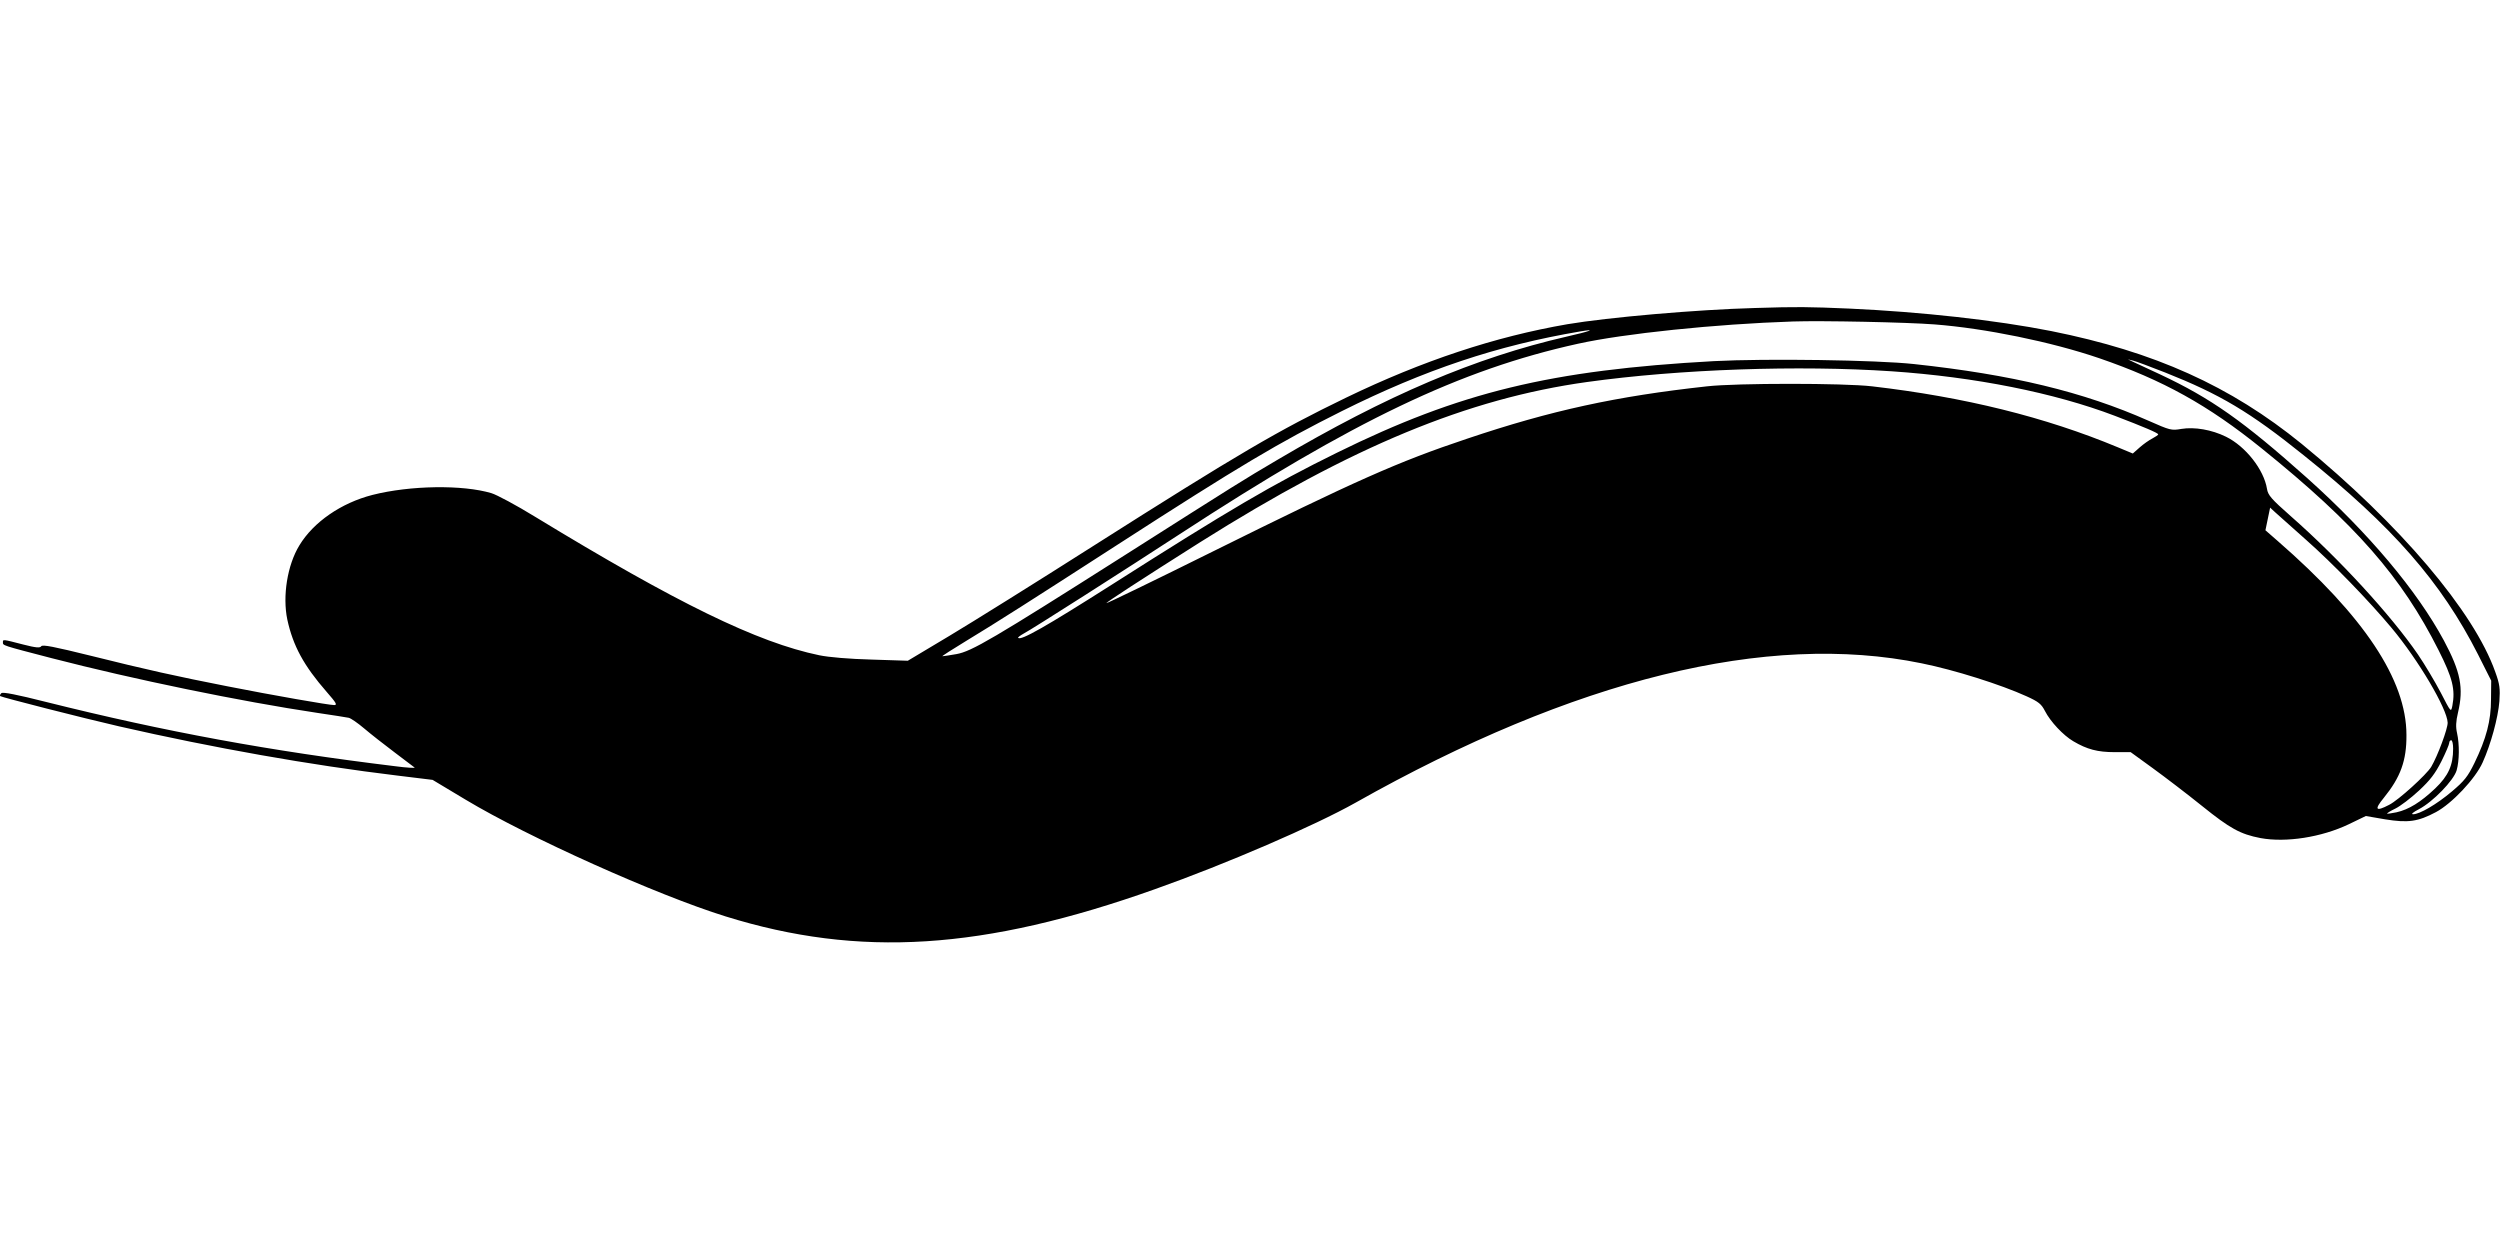 <?xml version="1.0" standalone="no"?>
<!DOCTYPE svg PUBLIC "-//W3C//DTD SVG 20010904//EN"
 "http://www.w3.org/TR/2001/REC-SVG-20010904/DTD/svg10.dtd">
<svg version="1.0" xmlns="http://www.w3.org/2000/svg"
 width="1280pt" height="640pt" viewBox="0 0 1280 640"
 preserveAspectRatio="xMidYMid meet">
<g transform="translate(0,640) scale(0.1,-0.1)"
fill="#000000" stroke="none">
<path d="M8985 4823 c-297 -8 -754 -48 -960 -83 -371 -64 -742 -187 -1133
-376 -349 -169 -546 -284 -1297 -761 -286 -182 -616 -388 -733 -458 l-214
-128 -186 6 c-113 3 -219 12 -267 22 -318 66 -729 267 -1455 709 -96 59 -197
113 -224 121 -147 44 -416 40 -609 -9 -160 -41 -302 -139 -374 -258 -62 -101
-87 -260 -62 -380 29 -134 84 -236 202 -371 49 -56 55 -67 38 -67 -27 0 -313
50 -546 96 -260 51 -418 86 -698 156 -190 47 -250 59 -256 49 -6 -9 -26 -8
-92 9 -108 28 -104 27 -104 11 0 -16 -8 -14 250 -81 422 -109 966 -221 1360
-280 77 -11 149 -23 160 -25 11 -2 47 -27 80 -55 33 -28 103 -83 155 -122 52
-39 98 -74 103 -78 4 -3 -41 -1 -100 7 -641 78 -1175 176 -1787 329 -150 38
-222 52 -229 45 -6 -6 -9 -12 -6 -15 7 -6 426 -113 609 -155 482 -110 977
-198 1425 -252 l180 -22 170 -102 c318 -191 979 -488 1330 -597 685 -213 1321
-173 2200 140 364 129 817 325 1025 442 1122 633 2109 876 2898 714 169 -34
406 -109 538 -169 62 -28 76 -40 94 -75 28 -55 94 -125 145 -155 71 -42 125
-56 212 -56 l82 0 113 -82 c62 -45 176 -132 253 -194 143 -115 195 -144 299
-164 130 -24 312 4 452 71 l87 42 99 -17 c117 -19 168 -12 260 37 81 43 202
171 239 254 42 93 79 228 86 314 4 64 2 86 -21 149 -109 310 -490 758 -991
1168 -365 297 -754 472 -1283 578 -283 56 -664 98 -1032 115 -212 9 -265 10
-485 3z m920 -84 c259 -20 597 -89 843 -173 326 -112 557 -240 832 -462 482
-389 716 -657 906 -1034 71 -141 86 -200 70 -284 -7 -34 -7 -34 -60 69 -30 57
-82 144 -116 194 -138 201 -403 490 -651 708 -101 89 -117 108 -122 140 -16
99 -110 218 -210 267 -73 36 -161 51 -228 40 -52 -9 -58 -7 -169 42 -334 148
-699 236 -1200 290 -194 21 -758 29 -1025 15 -835 -46 -1299 -158 -1930 -469
-331 -163 -549 -291 -1155 -677 -335 -213 -463 -286 -477 -271 -3 2 10 12 28
22 33 16 540 340 799 509 890 581 1436 842 2039 975 235 52 705 101 1101 114
150 5 582 -4 725 -15z m-1886 -63 c-465 -107 -917 -299 -1478 -630 -185 -109
-194 -115 -786 -491 -674 -428 -780 -490 -858 -504 -35 -6 -67 -11 -72 -11 -4
0 50 35 121 78 157 95 334 208 774 492 626 404 826 523 1150 685 425 212 796
336 1220 408 90 15 52 1 -71 -27z m3066 -183 c282 -112 434 -202 710 -424 456
-365 704 -649 892 -1019 l68 -135 -1 -95 c0 -111 -24 -201 -85 -327 -34 -69
-51 -91 -115 -145 -79 -67 -166 -117 -199 -117 -12 0 -1 10 30 26 71 37 178
147 193 199 14 49 15 133 2 191 -7 31 -6 59 5 105 30 126 13 209 -72 368 -138
256 -385 550 -701 833 -326 291 -492 408 -752 530 -63 29 -126 59 -140 65
l-25 12 25 -6 c14 -3 88 -31 165 -61z m-1400 6 c427 -29 833 -110 1143 -228
149 -57 222 -88 222 -95 0 -3 -13 -12 -30 -21 -16 -8 -46 -29 -65 -46 l-35
-31 -77 32 c-372 155 -785 257 -1258 312 -145 17 -693 17 -845 0 -465 -51
-797 -123 -1228 -268 -356 -119 -571 -215 -1305 -579 -296 -147 -540 -265
-542 -263 -3 3 178 121 480 312 778 490 1370 735 1980 820 474 66 1085 87
1560 55z m2121 -862 c137 -121 324 -314 439 -452 138 -165 285 -415 287 -485
1 -30 -51 -170 -84 -226 -24 -40 -168 -171 -216 -195 -69 -36 -77 -25 -27 36
86 106 117 191 116 322 0 282 -217 608 -659 993 l-63 55 12 58 12 58 26 -24
c14 -13 85 -76 157 -140z m754 -1070 c0 -85 -24 -139 -92 -204 -74 -70 -135
-108 -198 -122 -24 -5 -46 -8 -48 -7 -2 2 17 14 42 26 25 12 79 53 121 92 58
54 83 87 115 150 22 44 40 87 40 94 0 8 5 14 10 14 6 0 10 -19 10 -43z"/>
</g>
</svg>

